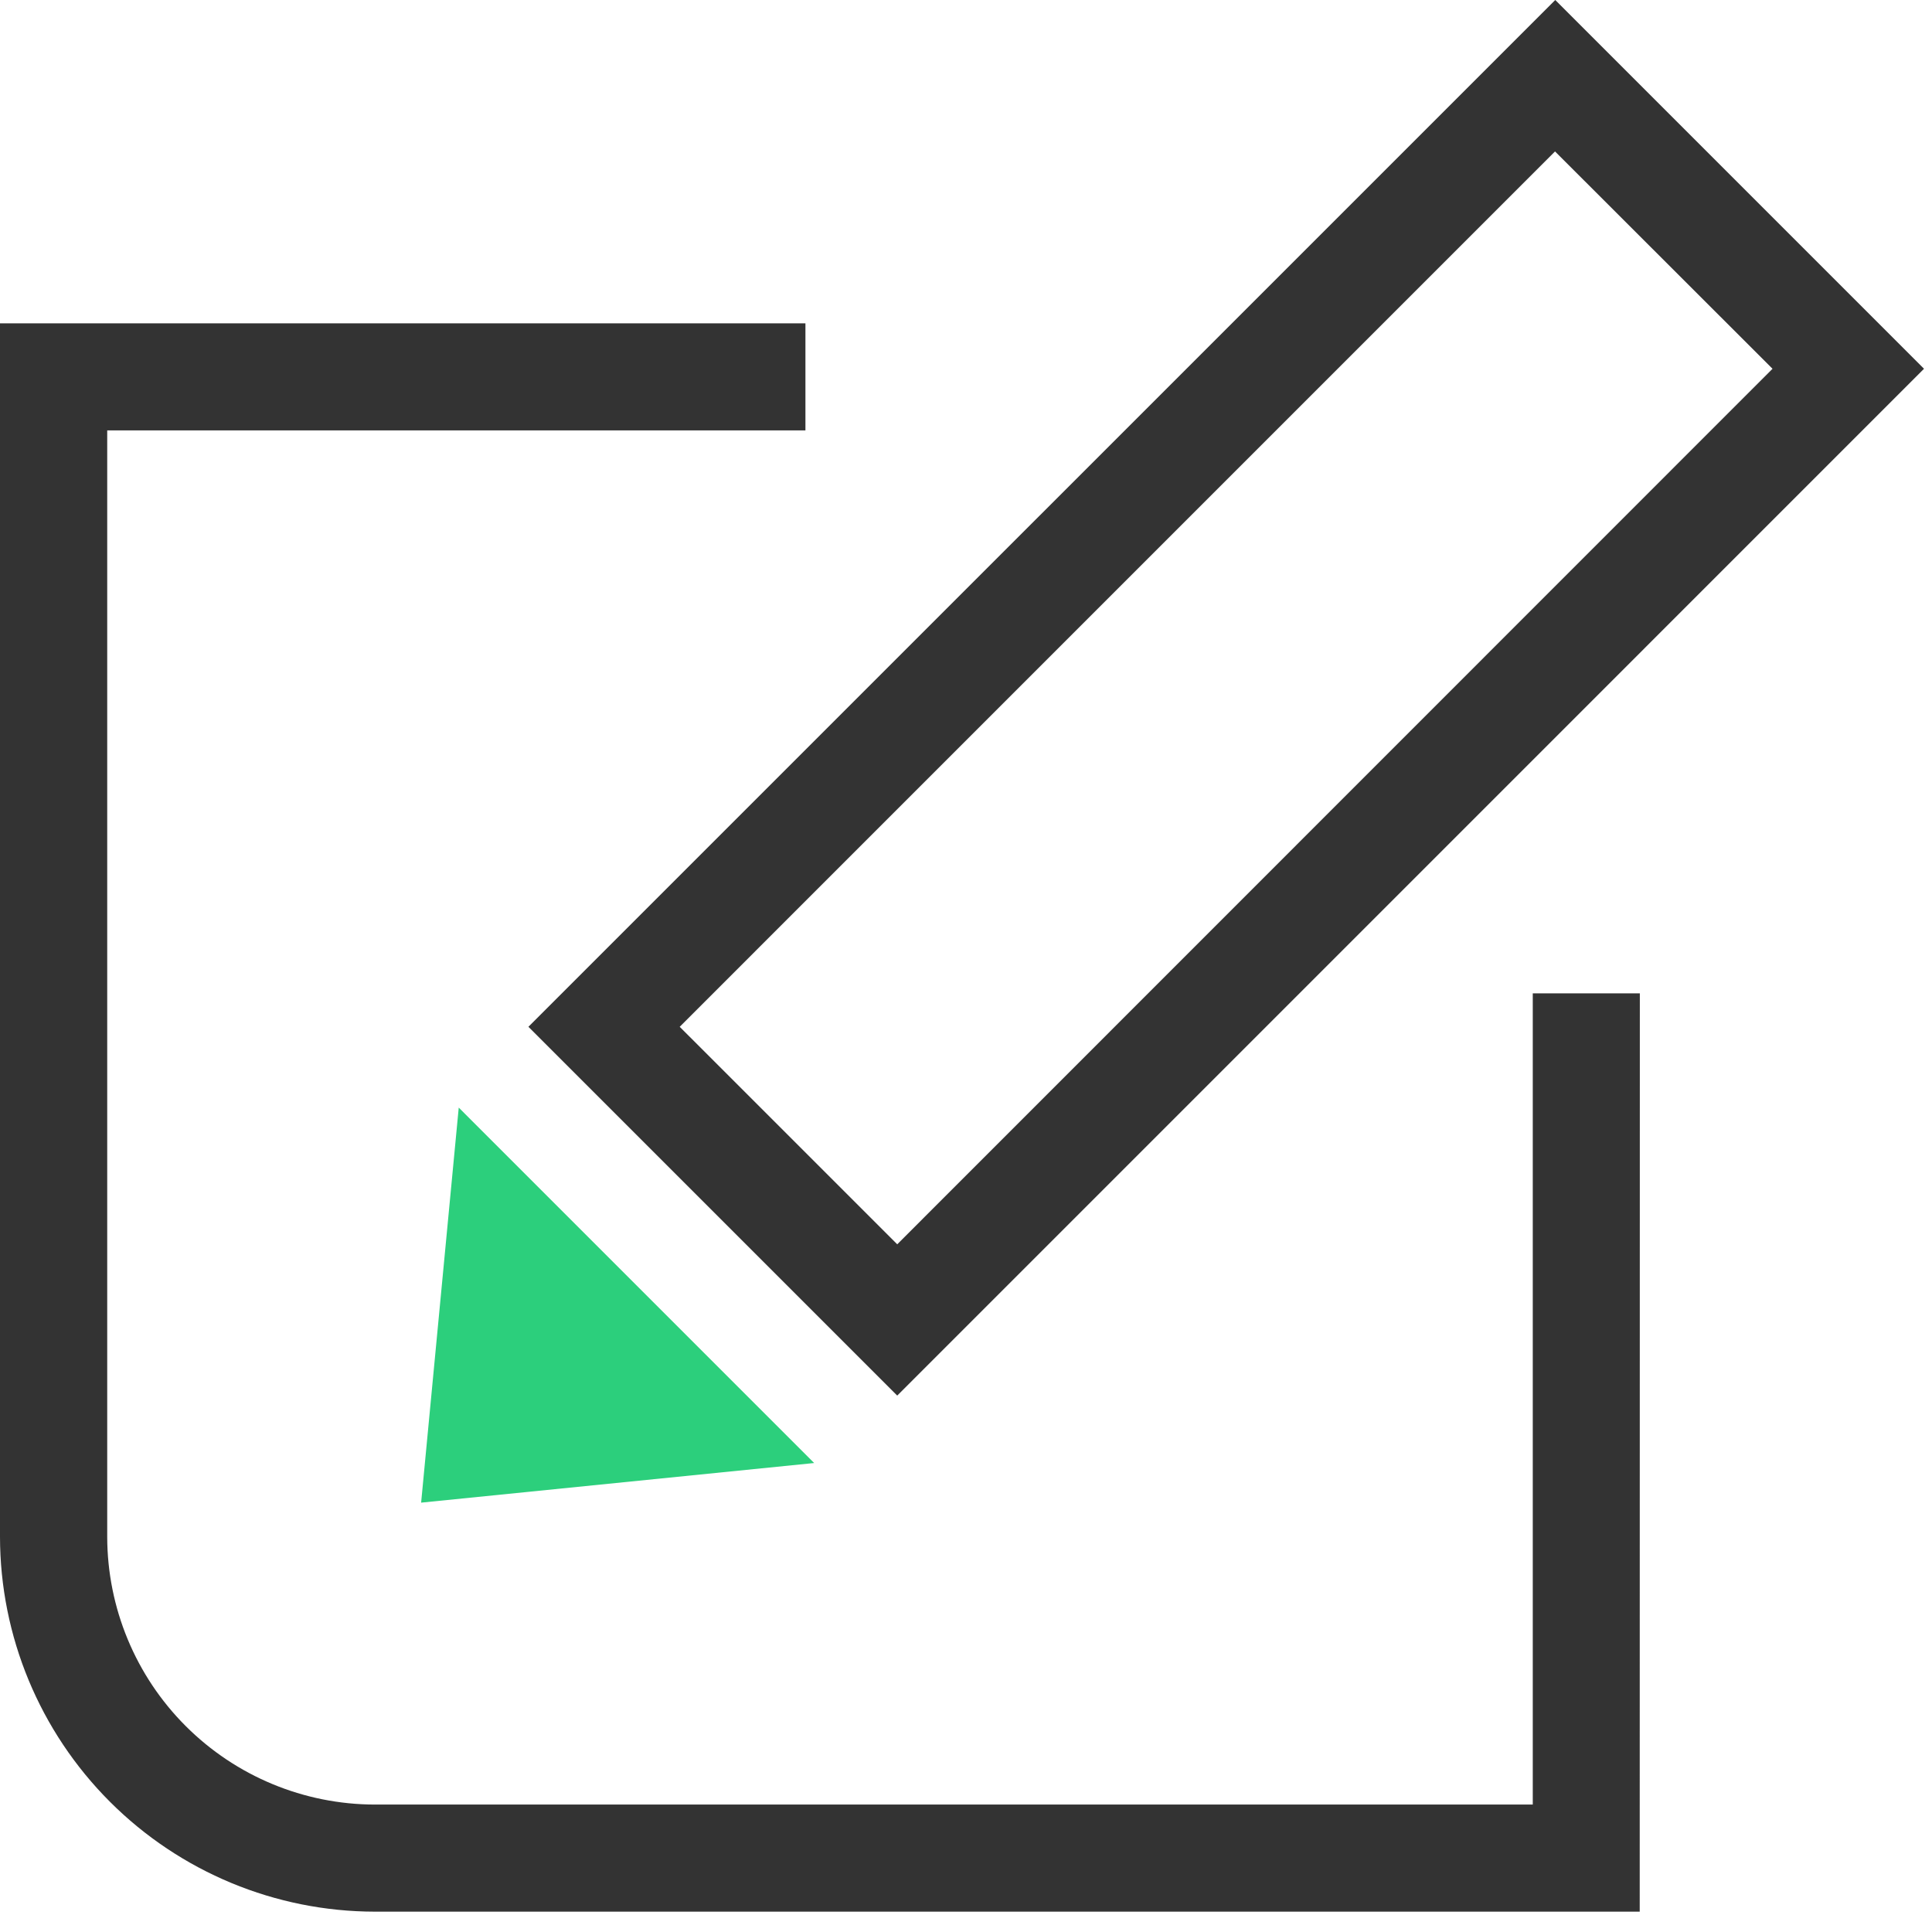<?xml version="1.0" encoding="UTF-8" standalone="no"?>
<!DOCTYPE svg PUBLIC "-//W3C//DTD SVG 1.1//EN" "http://www.w3.org/Graphics/SVG/1.1/DTD/svg11.dtd">
<svg width="100%" height="100%" viewBox="0 0 81 81" version="1.1" xmlns="http://www.w3.org/2000/svg" xmlns:xlink="http://www.w3.org/1999/xlink" xml:space="preserve" xmlns:serif="http://www.serif.com/" style="fill-rule:evenodd;clip-rule:evenodd;stroke-linejoin:round;stroke-miterlimit:2;">
    <g transform="matrix(1,0,0,1,-13.166,-18)">
        <path d="M81.912,98.147L28.879,98.147C24.713,98.142 20.719,96.485 17.774,93.539C14.828,90.593 13.171,86.599 13.166,82.433L13.166,31.556L46.934,31.556L46.934,36.045L17.661,36.045L17.661,82.433C17.665,85.409 18.848,88.262 20.952,90.366C23.056,92.47 25.909,93.654 28.885,93.657L77.428,93.657L77.428,59.646L81.917,59.646L81.912,98.147Z" style="fill:rgb(51,51,51);fill-rule:nonzero;"/>
    </g>
    <g transform="matrix(1,0,0,1,-13.166,-18)">
        <path d="M50.783,76.511L35.32,61.049L78.371,18L93.831,33.461L50.783,76.511ZM41.663,61.049L50.783,70.168L87.48,33.461L78.361,24.349L41.663,61.049Z" style="fill:rgb(51,51,51);fill-rule:nonzero;"/>
    </g>
    <g transform="matrix(1,0,0,1,-13.166,-18)">
        <path d="M32.399,64.436L47.3,79.338L30.822,80.999L32.399,64.436Z" style="fill:rgb(44,207,124);fill-rule:nonzero;"/>
    </g>
</svg>
